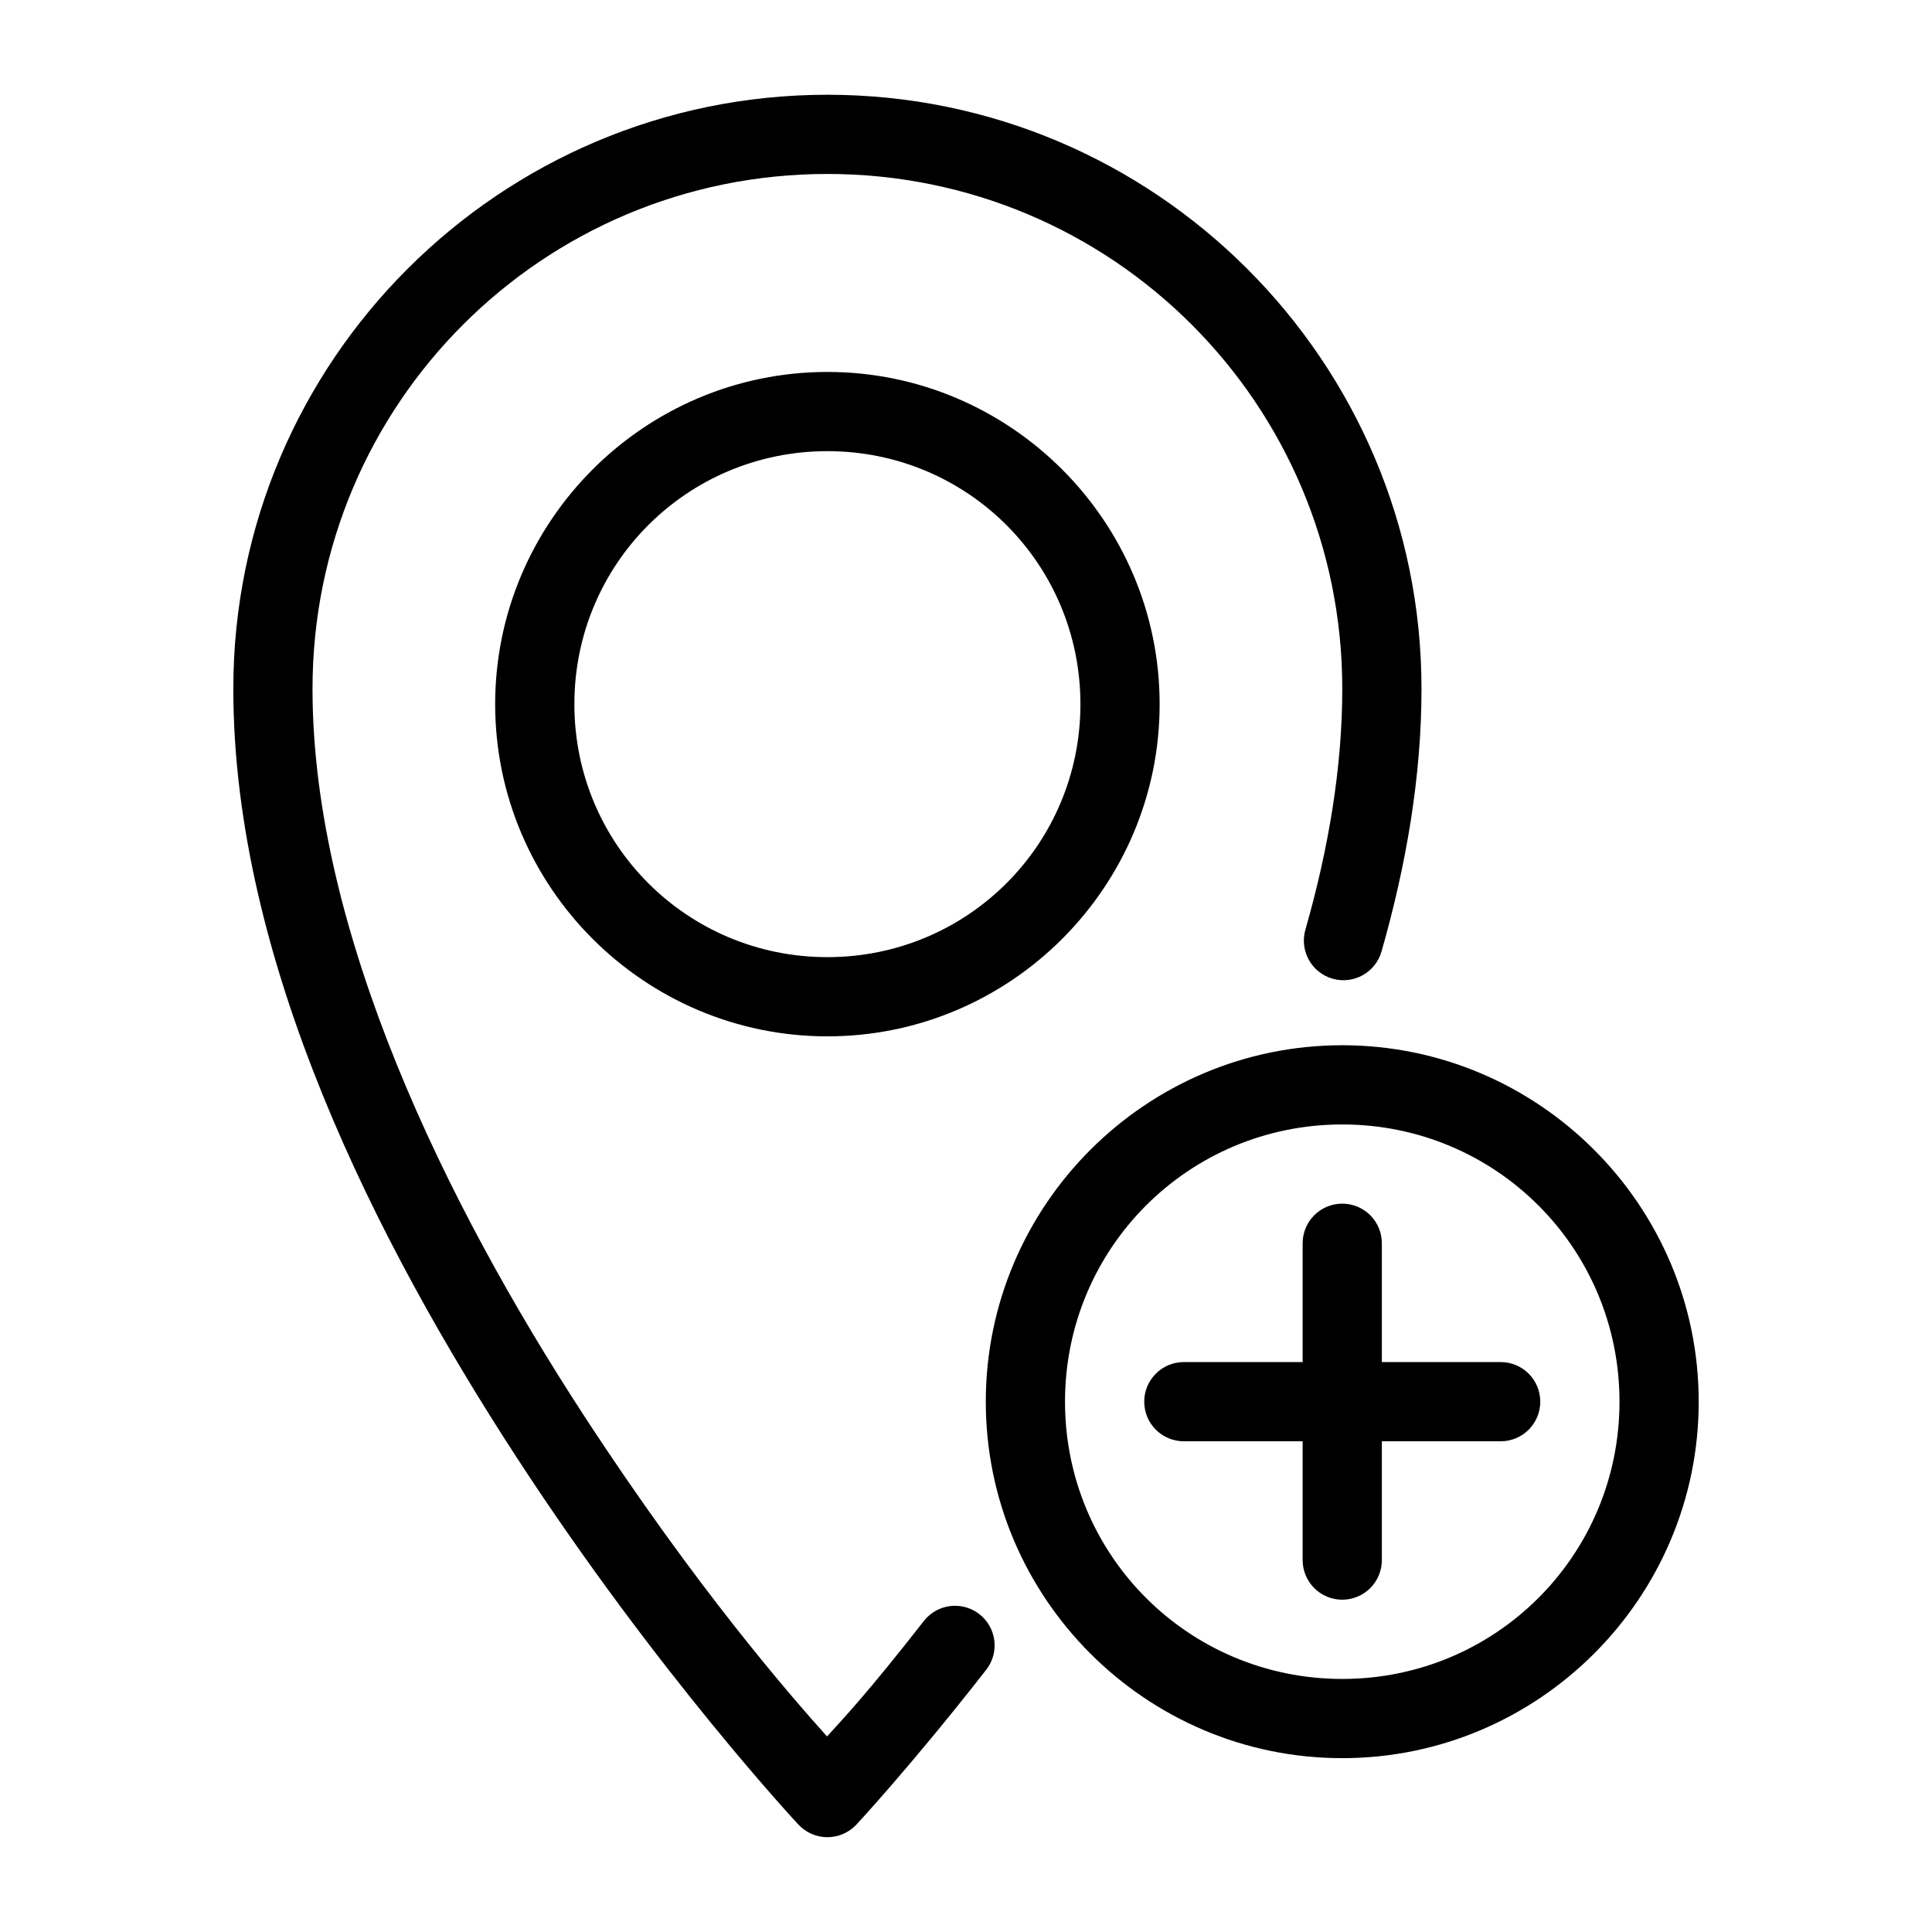 <?xml version="1.0" encoding="UTF-8"?>
<!-- The Best Svg Icon site in the world: iconSvg.co, Visit us! https://iconsvg.co -->
<svg fill="#000000" width="800px" height="800px" version="1.1" viewBox="144 144 512 512" xmlns="http://www.w3.org/2000/svg">
 <g>
  <path d="m363.27 169.11c-86.828 0-157.44 70.602-157.44 157.42 0 71.984 37.91 146.61 75.172 203.83 37.266 57.219 74.602 97.191 74.602 97.191 1.984 2.121 4.762 3.324 7.668 3.324s5.68-1.203 7.664-3.324c0 0 14.574-15.621 34.418-41.043h0.004c1.715-2.191 2.488-4.981 2.152-7.742-0.34-2.766-1.762-5.281-3.957-6.996s-4.984-2.484-7.75-2.144c-2.762 0.344-5.277 1.77-6.988 3.969-14.938 19.137-21.098 25.555-25.645 30.586-9.406-10.492-34.59-39.238-64.574-85.281-36.215-55.598-71.777-127.93-71.777-192.37 0-75.473 60.965-136.43 136.45-136.43s136.45 60.957 136.45 136.43c0 20.738-3.606 42.301-9.777 63.859v-0.004c-1.594 5.57 1.625 11.379 7.195 12.977 5.57 1.594 11.379-1.625 12.977-7.195 6.594-23.027 10.598-46.477 10.598-69.637 0-86.82-70.613-157.42-157.44-157.42z"/>
  <path d="m363.27 242.57c-48.5 0-88.047 39.551-88.047 88.047 0 48.5 39.551 88.027 88.047 88.027 48.5 0 88.047-39.527 88.047-88.027-0.004-48.5-39.551-88.047-88.051-88.047zm0 20.992c37.152 0 67.055 29.902 67.055 67.055 0 37.152-29.902 67.035-67.055 67.035s-67.055-29.883-67.055-67.035c-0.004-37.152 29.898-67.055 67.051-67.055z"/>
  <path d="m499.71 421c-52.047 0-94.465 42.418-94.465 94.465s42.418 94.465 94.465 94.465c52.047 0 94.465-42.418 94.465-94.465s-42.418-94.465-94.465-94.465zm0 20.992c40.703 0 73.473 32.77 73.473 73.473s-32.77 73.473-73.473 73.473c-40.703 0-73.473-32.77-73.473-73.473s32.77-73.473 73.473-73.473z"/>
  <path d="m499.71 462.98c-5.797 0-10.496 4.699-10.496 10.496v31.488h-31.488c-5.797 0-10.496 4.699-10.496 10.496 0 2.781 1.105 5.453 3.074 7.422s4.641 3.074 7.422 3.074h31.488v31.488c0 2.781 1.105 5.453 3.074 7.422 1.969 1.965 4.637 3.074 7.422 3.074 2.785 0 5.453-1.109 7.422-3.074 1.969-1.969 3.074-4.641 3.074-7.422v-31.488h31.488c2.785 0 5.453-1.105 7.422-3.074s3.074-4.641 3.074-7.422c0-2.785-1.105-5.453-3.074-7.422s-4.637-3.074-7.422-3.074h-31.488v-31.488c0-2.785-1.105-5.453-3.074-7.422s-4.637-3.074-7.422-3.074z"/>
 </g>
</svg>